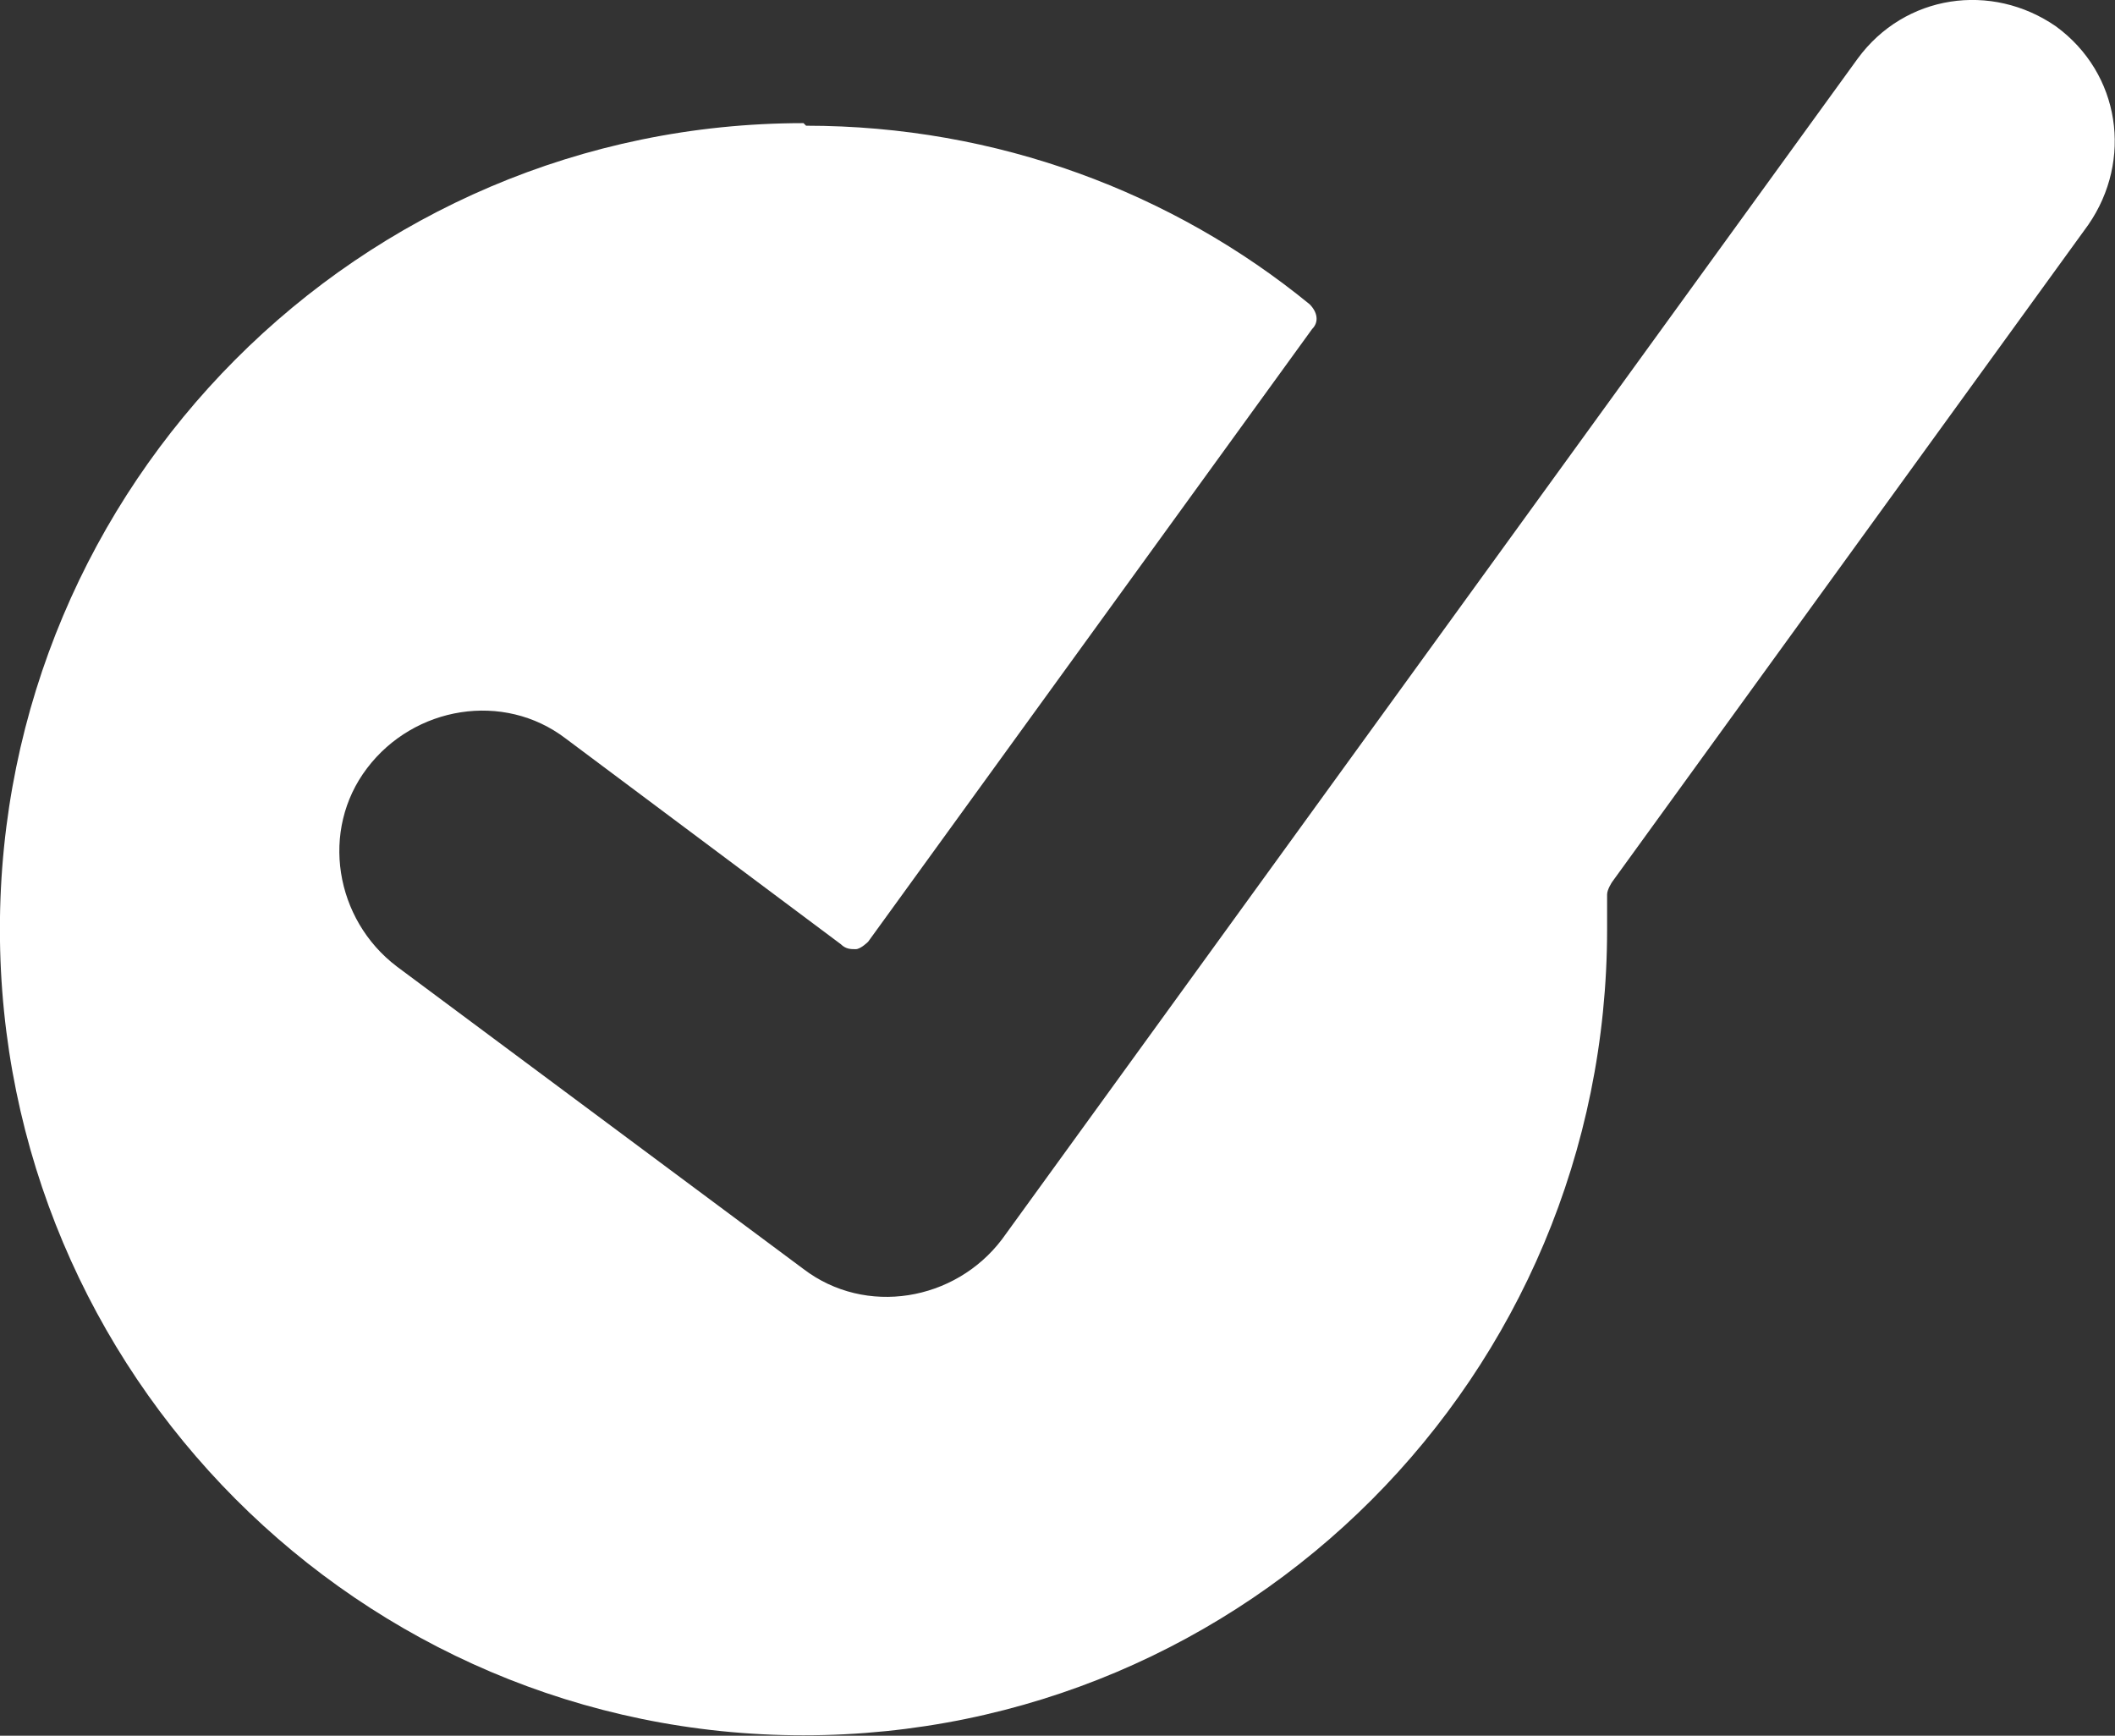 <?xml version="1.0" encoding="UTF-8"?>
<svg xmlns="http://www.w3.org/2000/svg" version="1.1" xmlns:xlink="http://www.w3.org/1999/xlink" xmlns:svgjs="http://svgjs.dev/svgjs" width="21.3" height="17.48" viewBox="0 0 21.3 17.48"><rect x="0" y="0" width="21.3" height="17.48" fill="#333333" stroke="none"/><g><g transform="matrix(1, 0, 0, 1, 0, 0)"><path d="M8.118,1.266c1.923,0 3.697,0.674 5.071,1.798c0.075,0.075 0.1,0.175 0.025,0.25l-4.471,6.17c0,0 -0.075,0.075 -0.125,0.075c-0.05,0 -0.1,-0 -0.15,-0.05l-2.773,-2.073c-0.624,-0.475 -1.524,-0.325 -1.998,0.3c-0.475,0.624 -0.325,1.524 0.3,1.998l4.096,3.047c0.624,0.475 1.524,0.325 1.998,-0.3l8.617,-11.89c0.475,-0.649 1.349,-0.774 1.998,-0.325c0.649,0.475 0.774,1.349 0.325,1.998l-4.796,6.619c0,0 -0.05,0.075 -0.05,0.125c0,0.125 0,0.25 0,0.35c0,4.496 -3.622,8.118 -8.093,8.118c-4.471,0 -8.093,-3.647 -8.093,-8.118c0,-4.471 3.622,-8.118 8.093,-8.118" transform="matrix(1,0,0,1,0,0)" fill-rule="nonzero" fill="#ffffff"></path></g></g></svg>